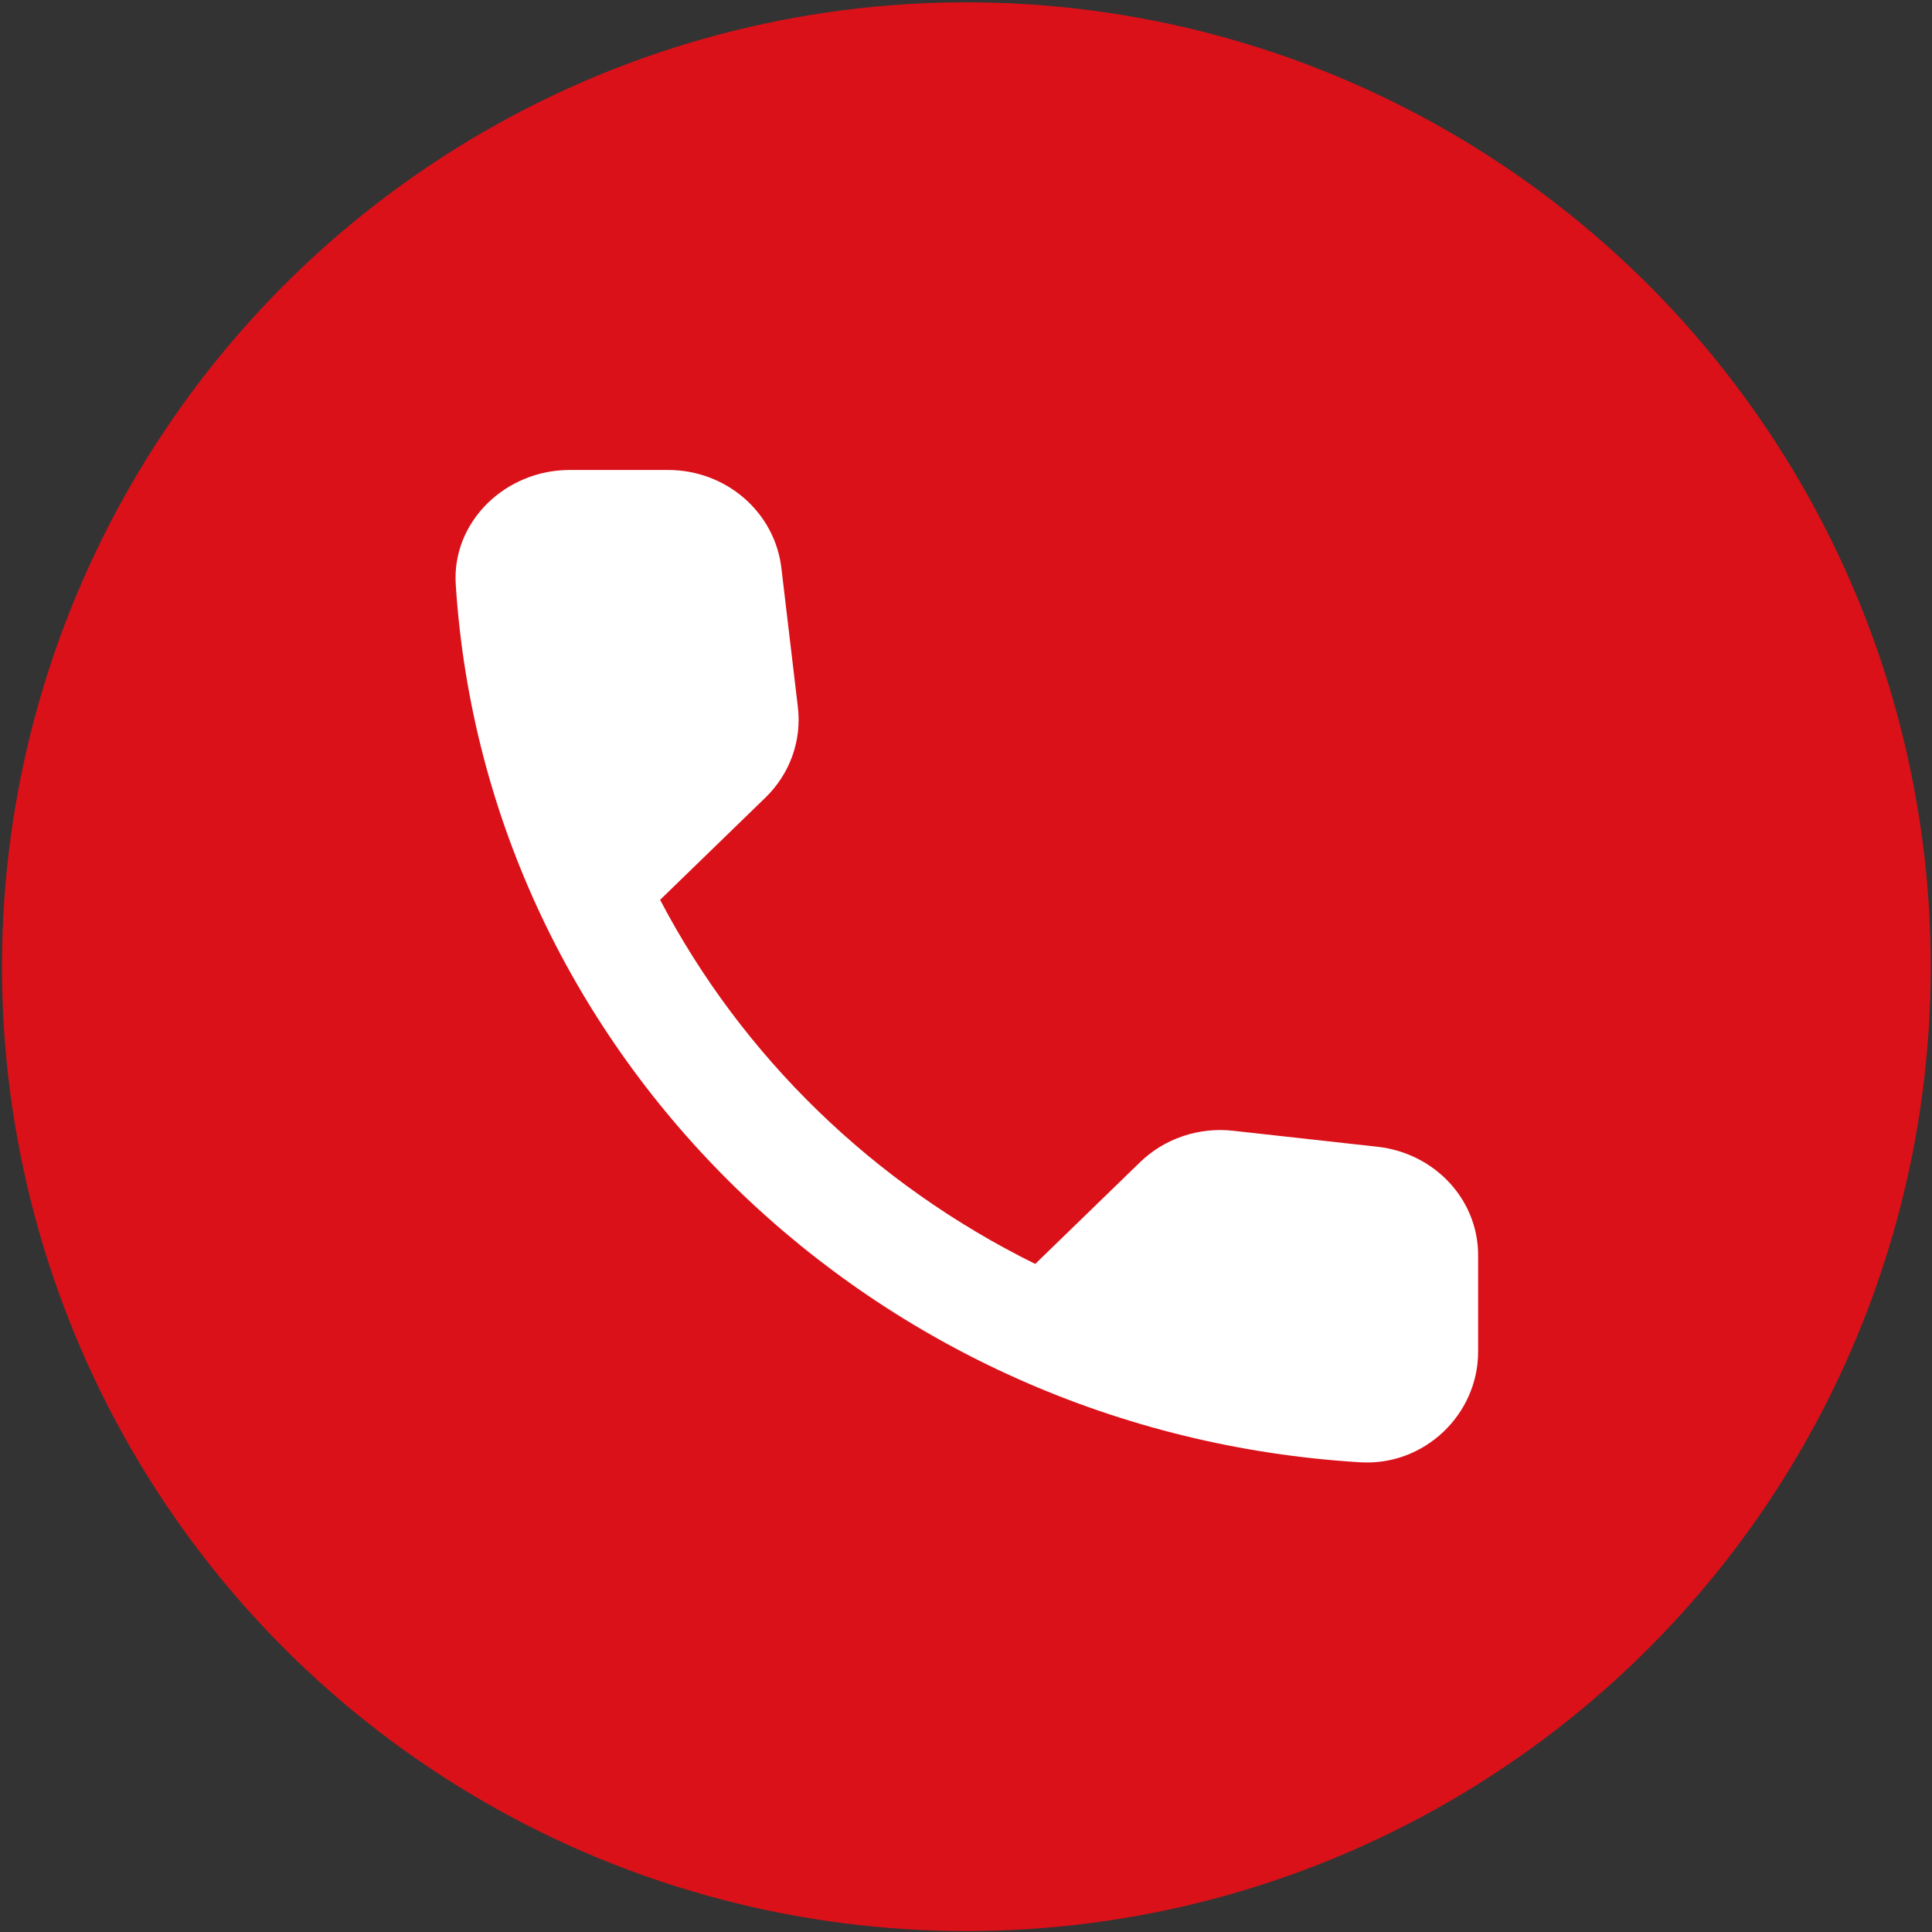 <?xml version="1.0" encoding="UTF-8"?> <svg xmlns="http://www.w3.org/2000/svg" width="735" height="735" viewBox="0 0 735 735" fill="none"><rect x="0" y="0" width="735" height="735" fill="#333333" stroke="none"/> <circle cx="367.637" cy="367.764" r="366.883" fill="#DA1119"></circle> <path d="M524.212 436.285L469.205 430.189C462.737 429.452 456.181 430.147 450.03 432.222C443.878 434.297 438.291 437.698 433.689 442.17L393.841 480.846C332.363 450.498 282.393 401.998 251.126 342.328L291.19 303.442C300.503 294.404 305.05 281.793 303.535 268.971L297.254 216.002C296.026 205.748 290.956 196.291 283.01 189.43C275.063 182.57 264.794 178.786 254.158 178.798H216.693C192.221 178.798 171.864 198.556 173.38 222.308C184.858 401.813 332.771 545.165 517.499 556.305C541.97 557.776 562.327 538.018 562.327 514.266V477.903C562.544 456.673 546.085 438.807 524.212 436.285Z" fill="white"></path> </svg> 